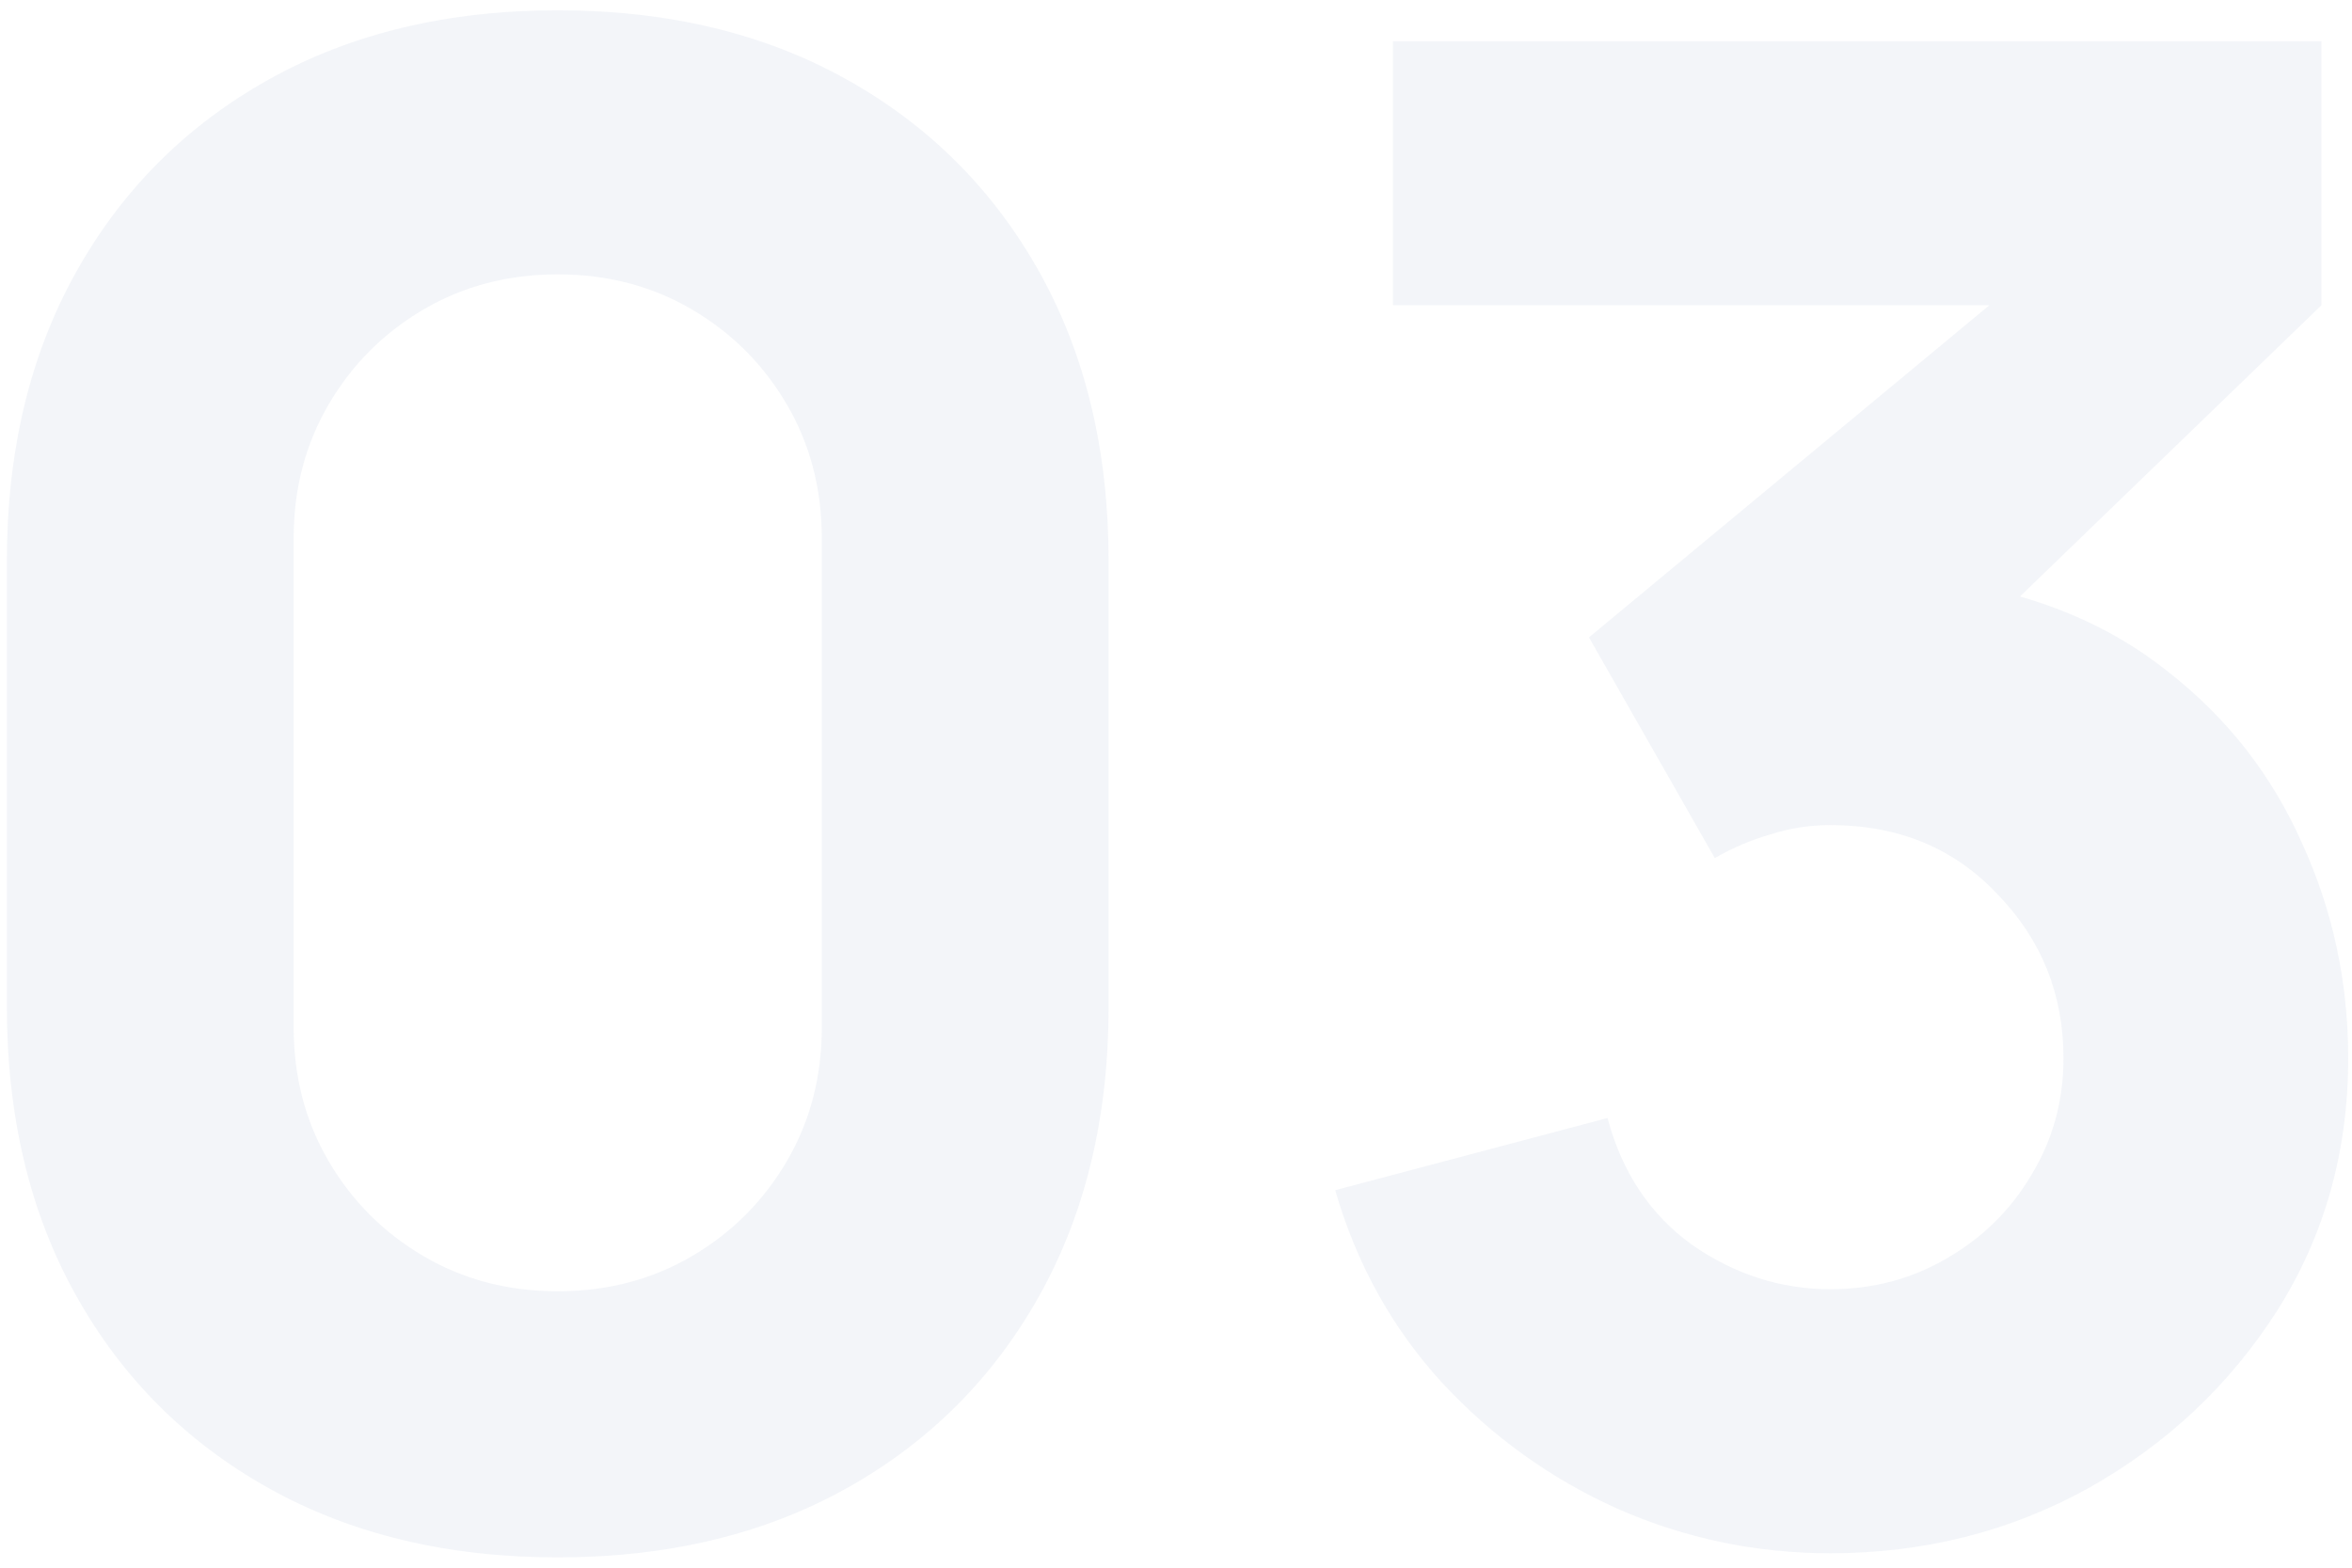 <svg width="171" height="114" viewBox="0 0 171 114" fill="none" xmlns="http://www.w3.org/2000/svg">
<path opacity="0.05" d="M40.55 113.25C32.55 113.25 25.55 111.575 19.55 108.225C13.55 104.875 8.875 100.2 5.525 94.2C2.175 88.2 0.5 81.2 0.5 73.2V40.8C0.5 32.8 2.175 25.8 5.525 19.8C8.875 13.8 13.55 9.125 19.55 5.775C25.55 2.425 32.55 0.75 40.55 0.75C48.55 0.75 55.55 2.425 61.55 5.775C67.55 9.125 72.225 13.8 75.575 19.8C78.925 25.8 80.6 32.8 80.6 40.8V73.2C80.6 81.2 78.925 88.2 75.575 94.2C72.225 100.2 67.55 104.875 61.55 108.225C55.55 111.575 48.55 113.25 40.55 113.25ZM40.55 93.9C44.15 93.9 47.4 93.05 50.3 91.35C53.2 89.65 55.5 87.35 57.2 84.45C58.9 81.55 59.75 78.3 59.75 74.7V39.15C59.75 35.55 58.9 32.3 57.2 29.4C55.5 26.5 53.2 24.2 50.3 22.5C47.4 20.8 44.15 19.95 40.55 19.95C36.95 19.95 33.7 20.8 30.8 22.5C27.9 24.2 25.6 26.5 23.9 29.4C22.2 32.3 21.35 35.55 21.35 39.15V74.7C21.35 78.3 22.2 81.55 23.9 84.45C25.6 87.35 27.9 89.65 30.8 91.35C33.7 93.05 36.95 93.9 40.55 93.9ZM133.074 112.95C127.674 112.95 122.524 111.875 117.624 109.725C112.724 107.525 108.449 104.45 104.799 100.5C101.199 96.55 98.624 91.9 97.074 86.55L116.874 81.3C117.924 85.25 119.974 88.325 123.024 90.525C126.124 92.675 129.474 93.75 133.074 93.75C136.174 93.75 138.999 93 141.549 91.5C144.149 90 146.199 87.975 147.699 85.425C149.249 82.875 150.024 80.05 150.024 76.95C150.024 72.3 148.424 68.325 145.224 65.025C142.074 61.675 138.024 60 133.074 60C131.574 60 130.124 60.225 128.724 60.675C127.324 61.075 125.974 61.65 124.674 62.4L115.524 46.35L149.874 17.85L151.374 22.2H101.274V3H168.774V22.2L142.074 48L141.924 42.3C148.124 43.25 153.349 45.425 157.599 48.825C161.899 52.175 165.149 56.325 167.349 61.275C169.599 66.175 170.724 71.4 170.724 76.95C170.724 83.75 168.999 89.875 165.549 95.325C162.099 100.725 157.524 105.025 151.824 108.225C146.124 111.375 139.874 112.95 133.074 112.95Z" fill="#012C79"/>
</svg>
